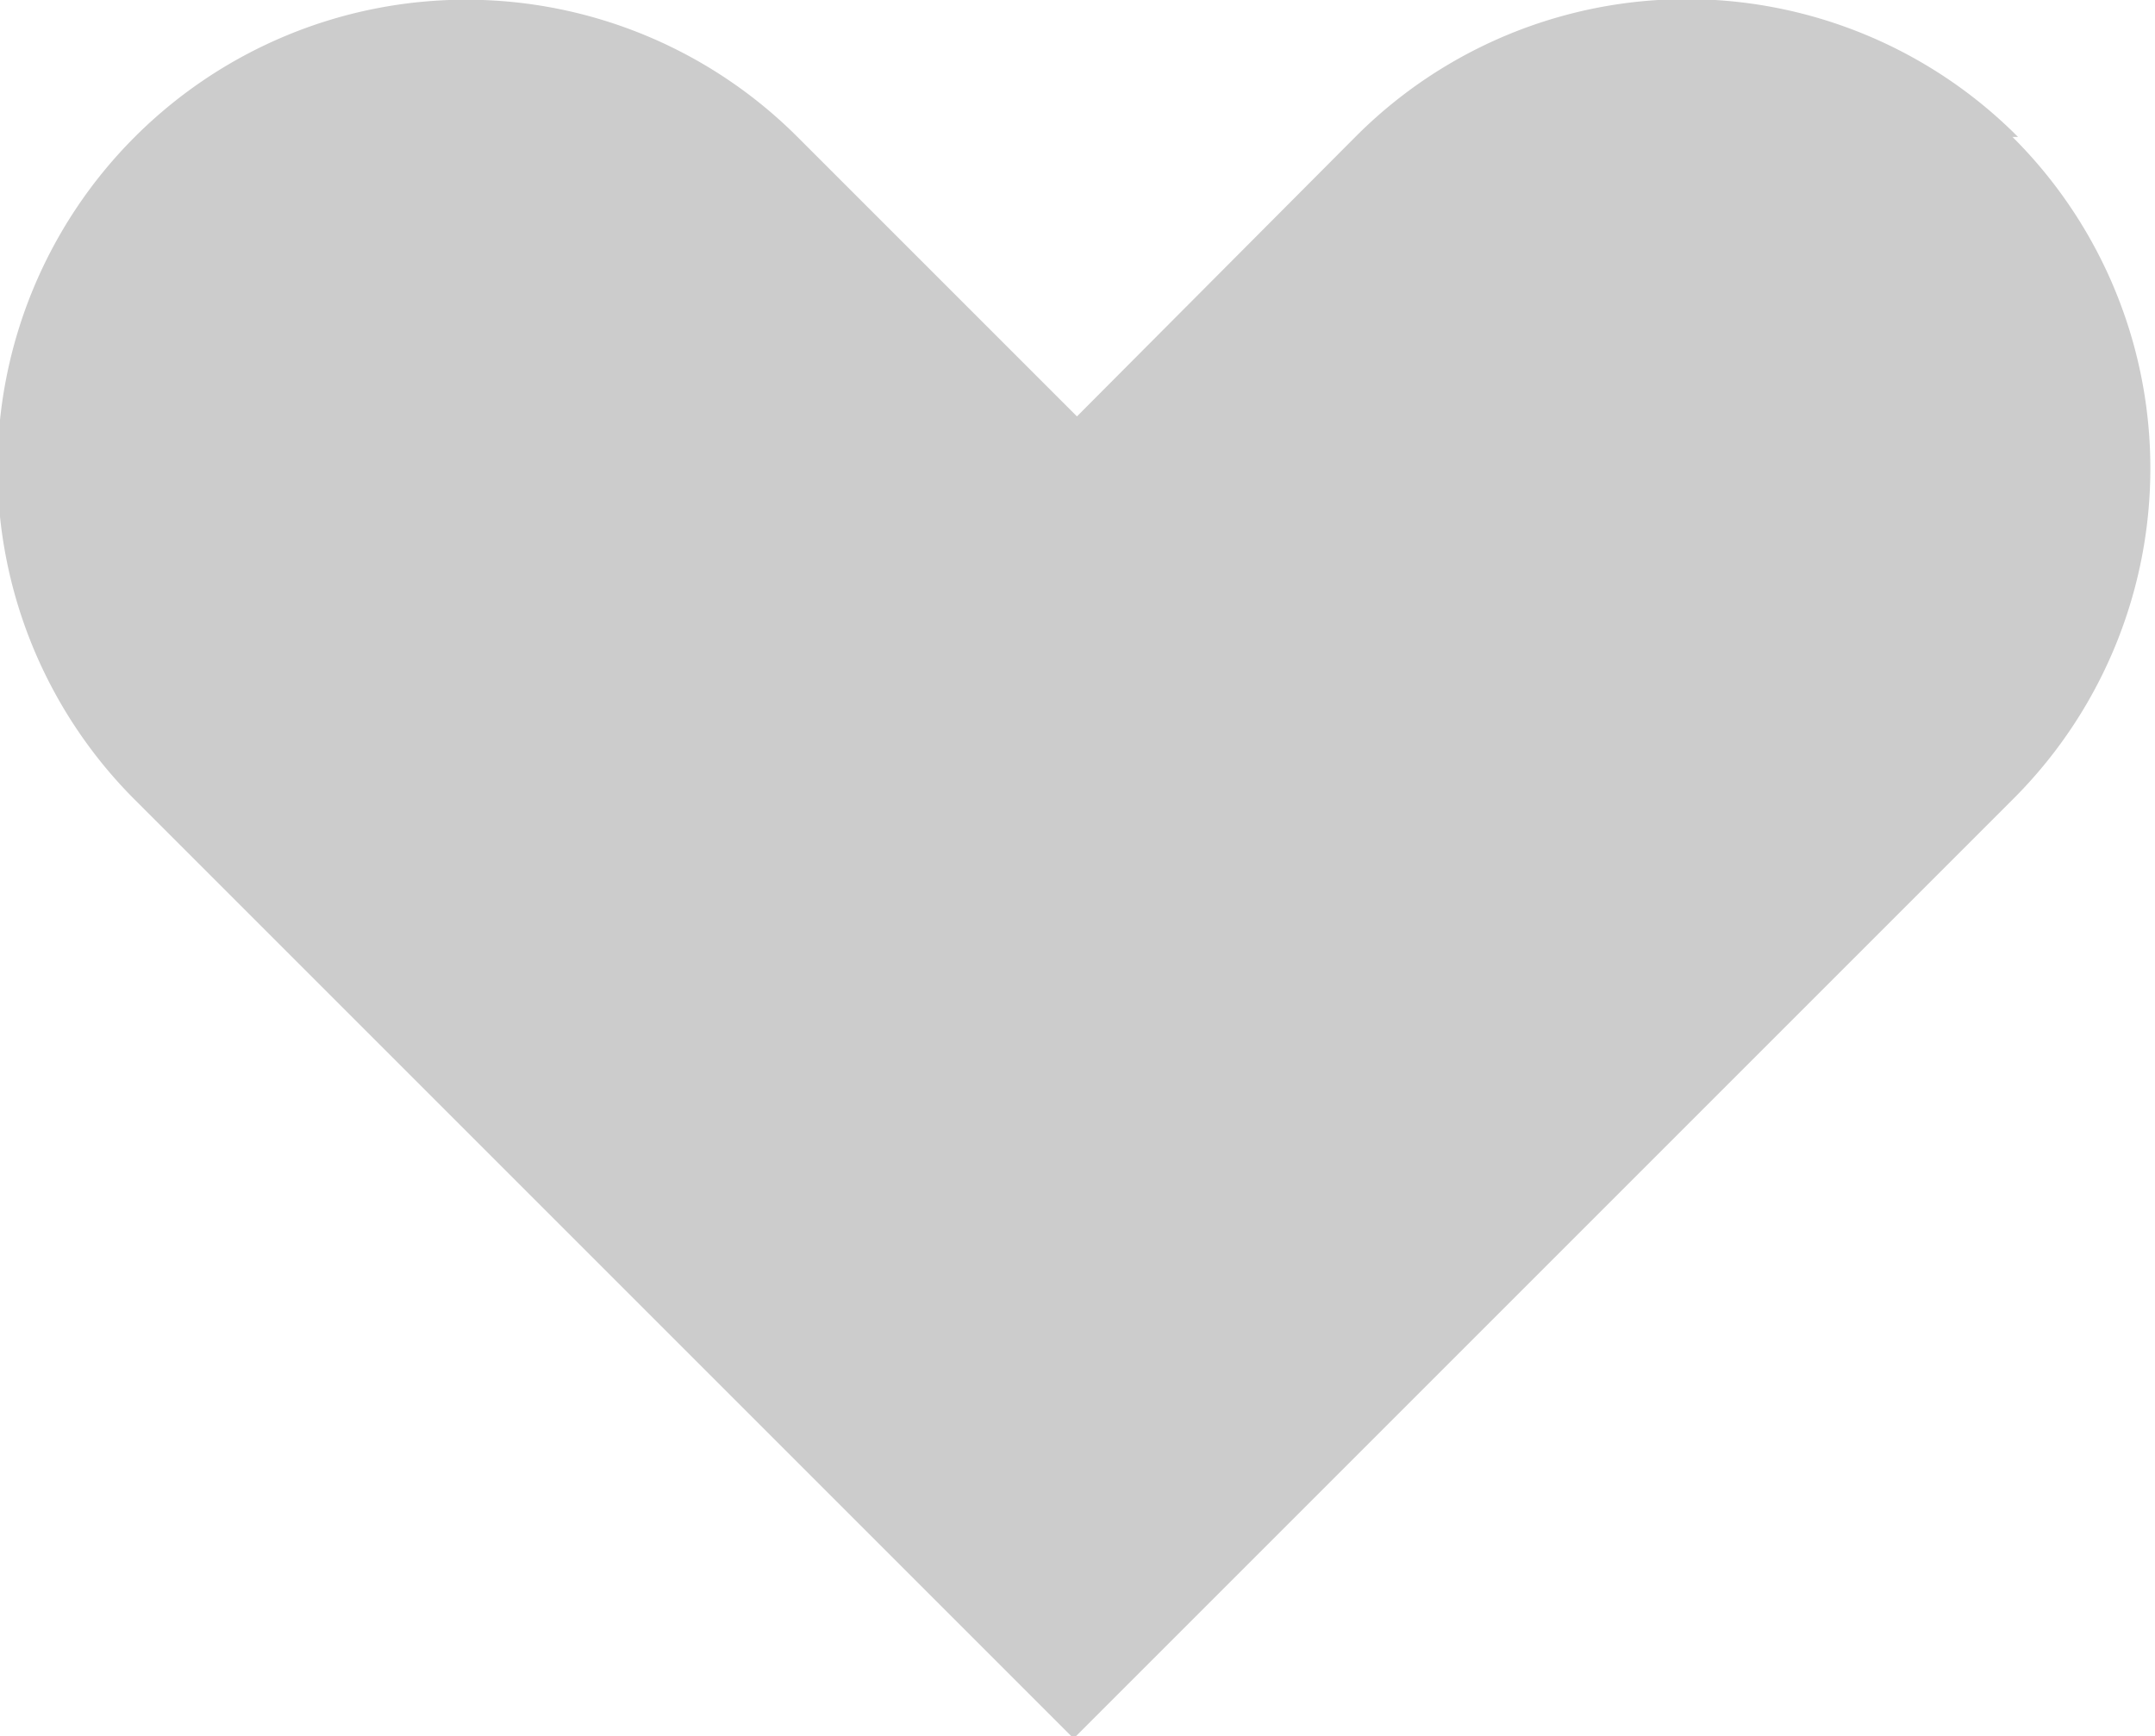 <svg xmlns="http://www.w3.org/2000/svg" viewBox="0 0 19.51 15.72"><defs><style>.cls-1{fill:#ccc;}</style></defs><g id="Layer_2" data-name="Layer 2"><g id="Layer_1-2" data-name="Layer 1"><path class="cls-1" d="M18.27,1.24h0a4.23,4.23,0,0,0-6,0L9.75,3.77,7.22,1.24a4.23,4.23,0,0,0-6,6l8.5,8.5h0l8.5-8.5a4.23,4.23,0,0,0,0-6"/></g></g></svg>
